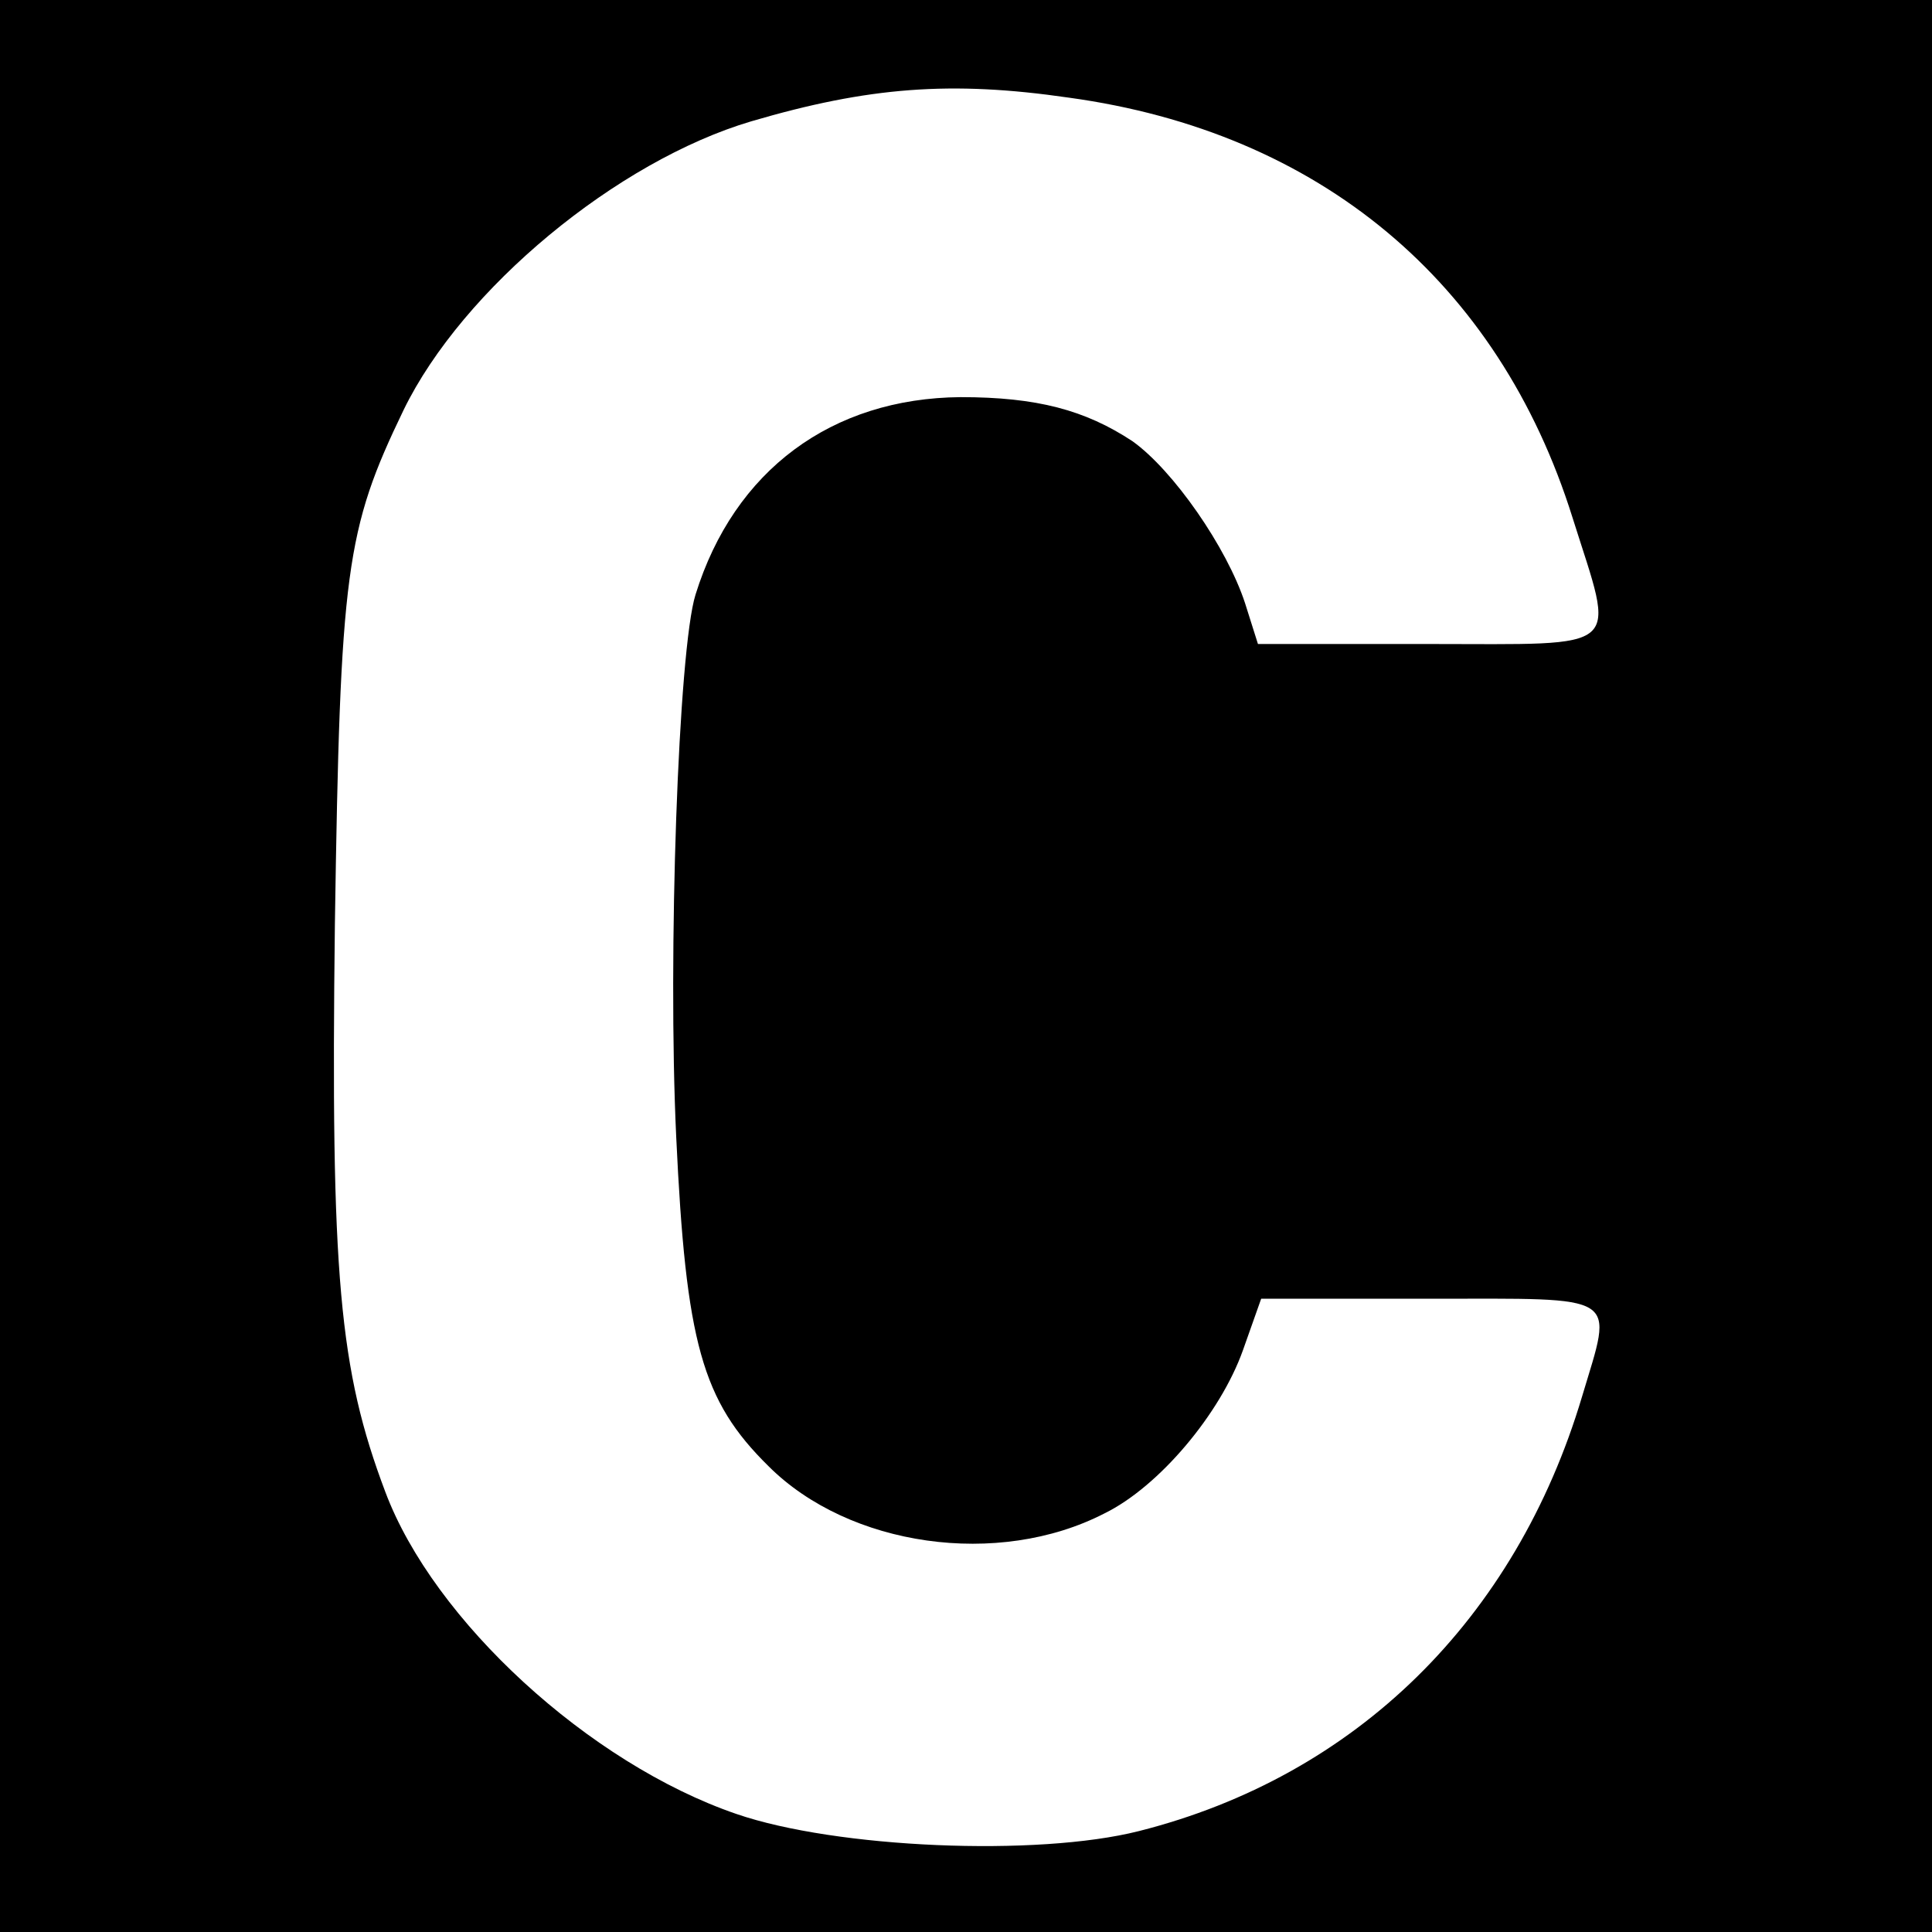 <?xml version="1.0" standalone="no"?>
<!DOCTYPE svg PUBLIC "-//W3C//DTD SVG 20010904//EN"
 "http://www.w3.org/TR/2001/REC-SVG-20010904/DTD/svg10.dtd">
<svg version="1.0" xmlns="http://www.w3.org/2000/svg"
 width="180pt" height="180pt" viewBox="0 0 180 180"
 preserveAspectRatio="xMidYMid meet">
<g transform="translate(0,180) scale(0.1,-0.1)"
fill="#000000" stroke="none">
<path d="M0 900 l0 -900 900 0 900 0 0 900 0 900 -900 0 -900 0 0 -900z m996
809 c233 -32 400 -171 469 -391 40 -127 51 -118 -134 -118 l-159 0 -12 38
c-17 52 -67 124 -105 151 -44 29 -89 41 -160 41 -120 -1 -211 -68 -247 -184
-16 -51 -26 -336 -18 -505 9 -192 24 -246 86 -307 75 -75 214 -95 313 -44 51
25 108 93 129 152 l17 48 157 0 c180 0 171 6 142 -91 -62 -208 -211 -354 -413
-405 -95 -24 -282 -16 -375 16 -137 47 -282 180 -327 300 -43 114 -51 201 -47
529 5 330 10 367 64 479 55 113 199 232 324 269 109 32 186 38 296 22z"/>
</g>
</svg>
